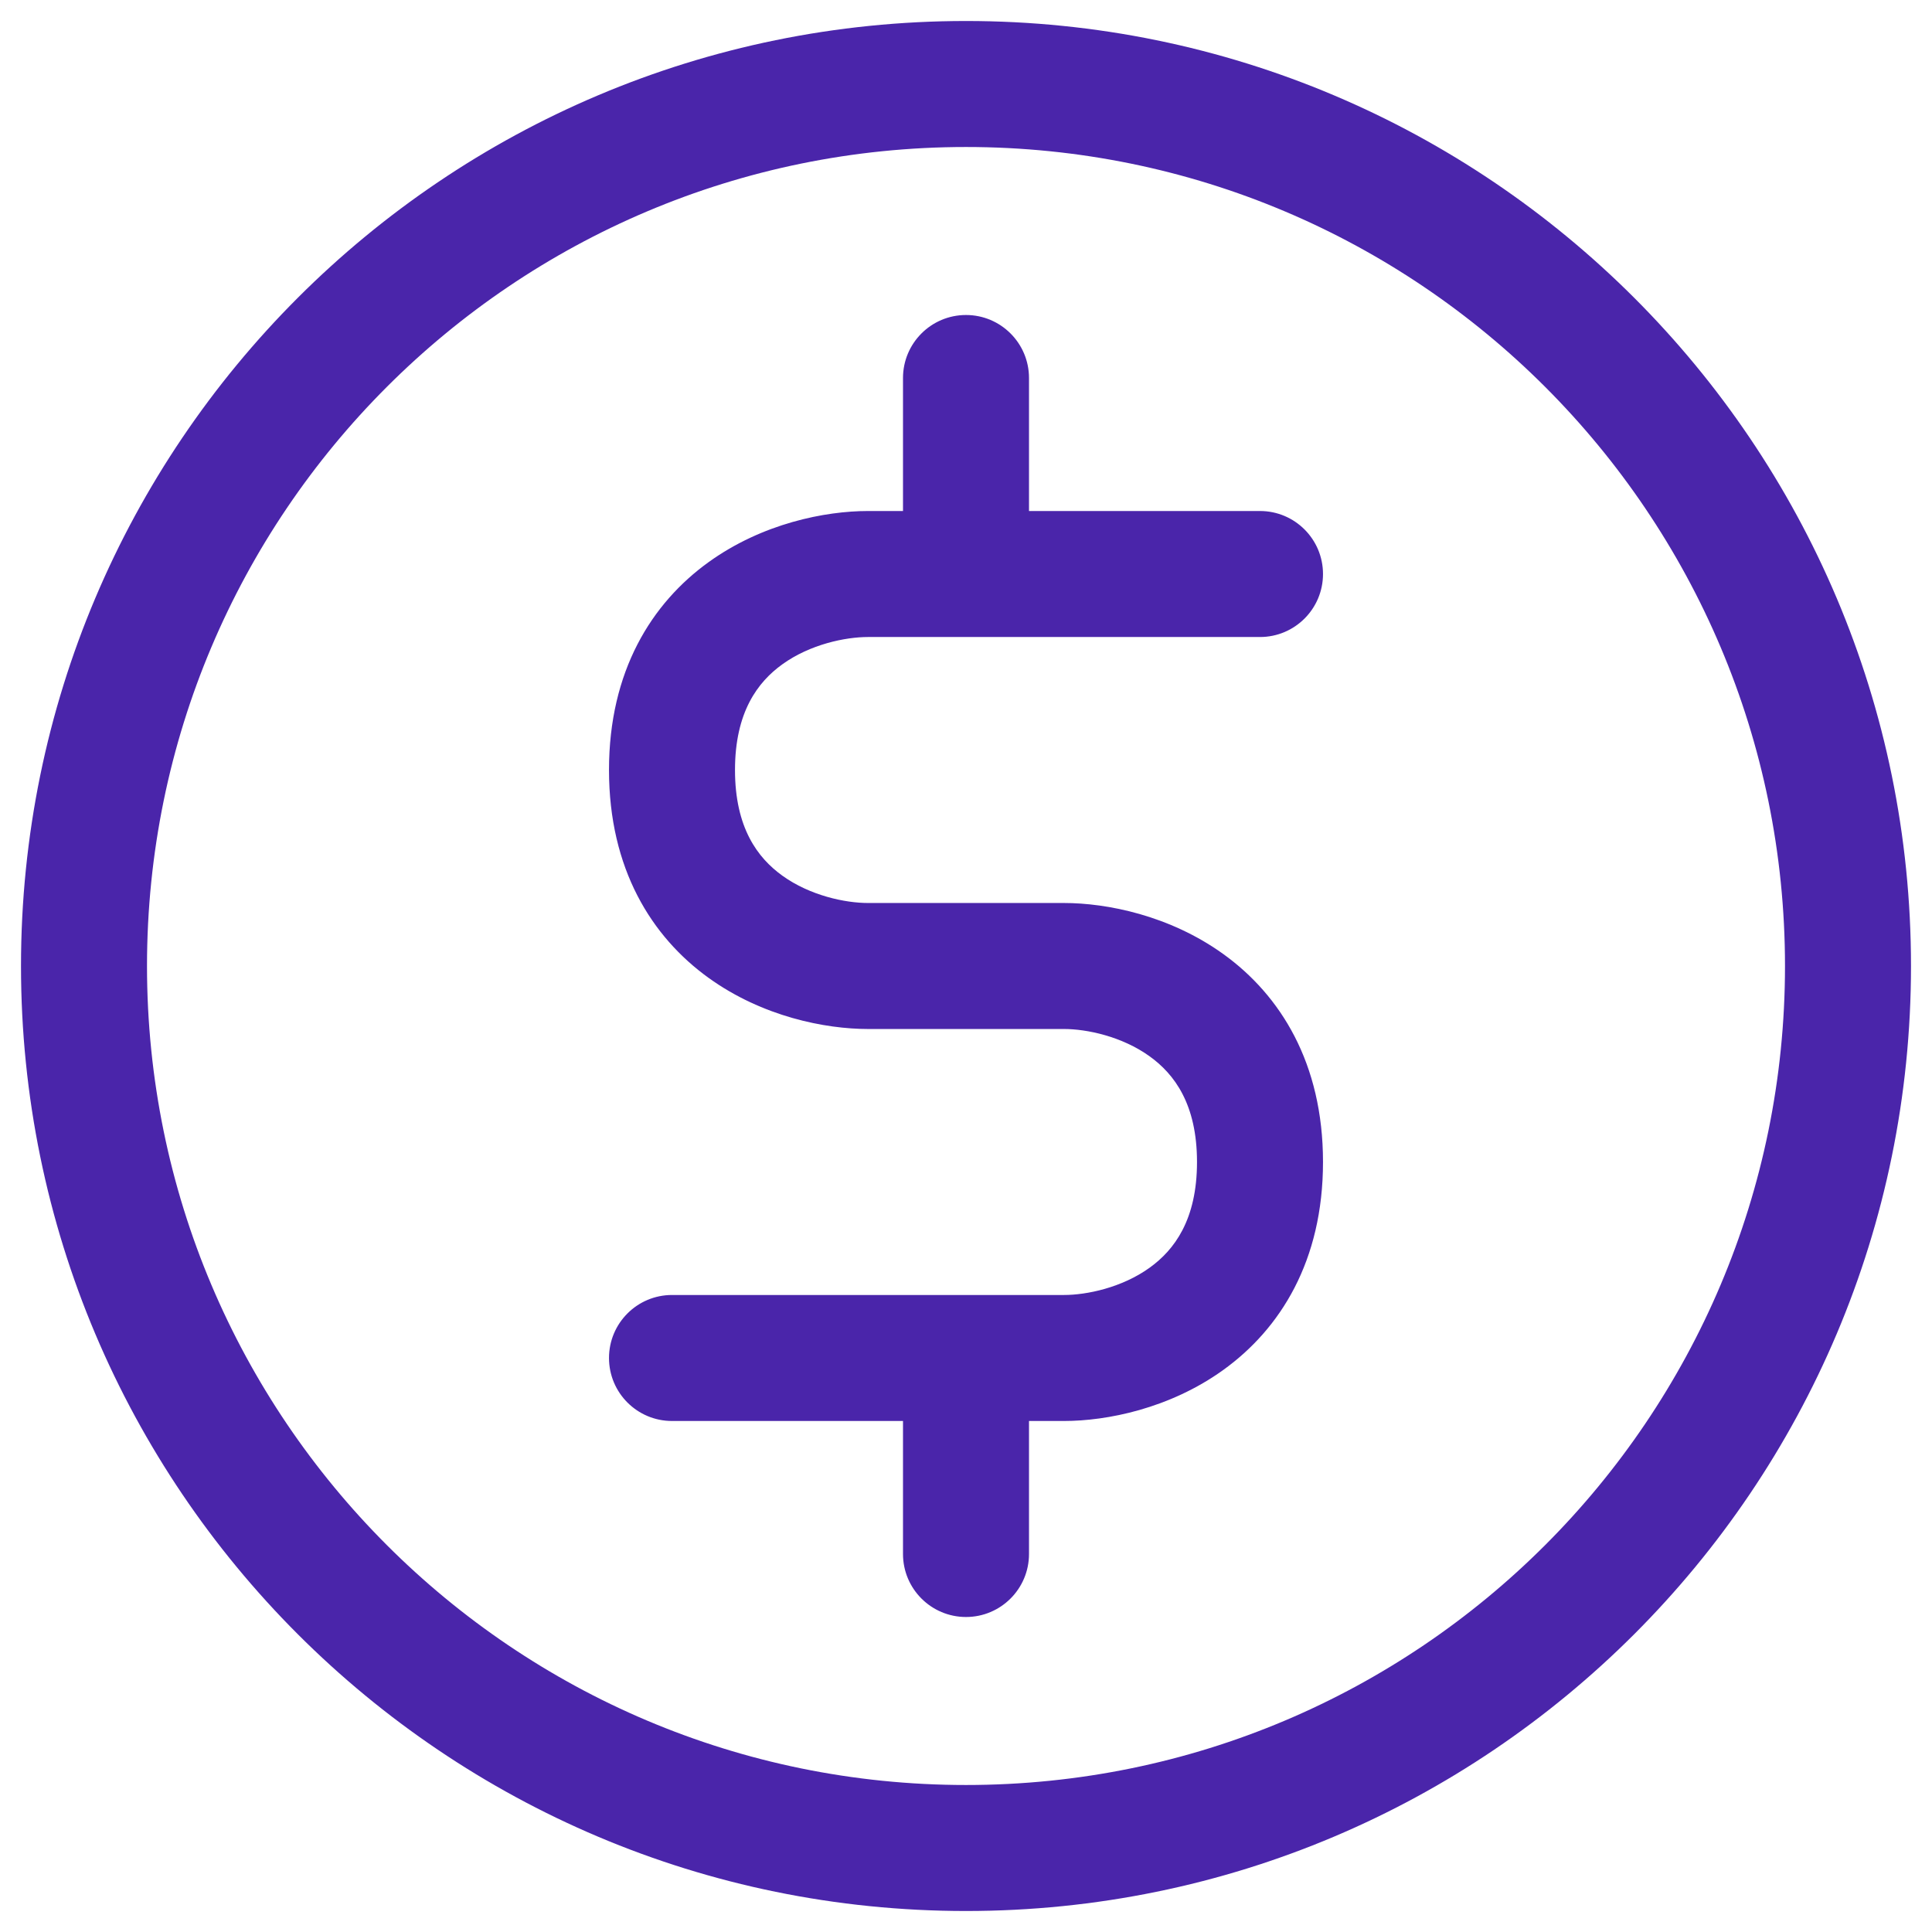 <svg width="46" height="46" viewBox="0 0 46 46" fill="none" xmlns="http://www.w3.org/2000/svg">
<path d="M16 30.833C15.172 30.833 14.5 31.505 14.5 32.333C14.5 33.162 15.172 33.833 16 33.833V30.833ZM30 15.167C30.828 15.167 31.5 14.495 31.5 13.667C31.5 12.838 30.828 12.167 30 12.167V15.167ZM21.5 37C21.5 37.828 22.172 38.5 23 38.5C23.828 38.5 24.5 37.828 24.5 37H21.5ZM24.5 9C24.5 8.172 23.828 7.5 23 7.5C22.172 7.5 21.5 8.172 21.5 9H24.5ZM42.5 23C42.5 33.77 33.77 42.5 23 42.5V45.5C35.426 45.5 45.5 35.426 45.5 23H42.5ZM23 42.5C12.23 42.5 3.5 33.77 3.5 23H0.5C0.5 35.426 10.574 45.5 23 45.5V42.5ZM3.5 23C3.5 12.23 12.23 3.5 23 3.5V0.5C10.574 0.5 0.5 10.574 0.5 23H3.5ZM23 3.5C33.77 3.5 42.5 12.23 42.5 23H45.5C45.5 10.574 35.426 0.5 23 0.5V3.5ZM20.667 12.167C19.649 12.167 18.155 12.46 16.873 13.383C15.515 14.361 14.5 15.978 14.5 18.333H17.5C17.5 16.956 18.041 16.239 18.627 15.817C19.289 15.34 20.129 15.167 20.667 15.167V12.167ZM14.5 18.333C14.5 20.689 15.515 22.306 16.873 23.284C18.155 24.207 19.649 24.5 20.667 24.5V21.5C20.129 21.5 19.289 21.326 18.627 20.849C18.041 20.427 17.5 19.711 17.5 18.333H14.5ZM20.667 24.5H25.333V21.5H20.667V24.5ZM25.333 24.5C25.871 24.5 26.711 24.674 27.373 25.151C27.959 25.573 28.5 26.289 28.5 27.667H31.5C31.5 25.311 30.485 23.694 29.127 22.716C27.845 21.793 26.351 21.5 25.333 21.5V24.5ZM28.5 27.667C28.5 29.044 27.959 29.761 27.373 30.183C26.711 30.66 25.871 30.833 25.333 30.833V33.833C26.351 33.833 27.845 33.54 29.127 32.617C30.485 31.639 31.5 30.022 31.5 27.667H28.5ZM25.333 30.833H23V33.833H25.333V30.833ZM23 30.833H16V33.833H23V30.833ZM30 12.167H23V15.167H30V12.167ZM23 12.167H20.667V15.167H23V12.167ZM21.5 32.333V37H24.5V32.333H21.5ZM24.5 13.667V9H21.5V13.667H24.5Z" fill="#4A25AA"/>
</svg>
